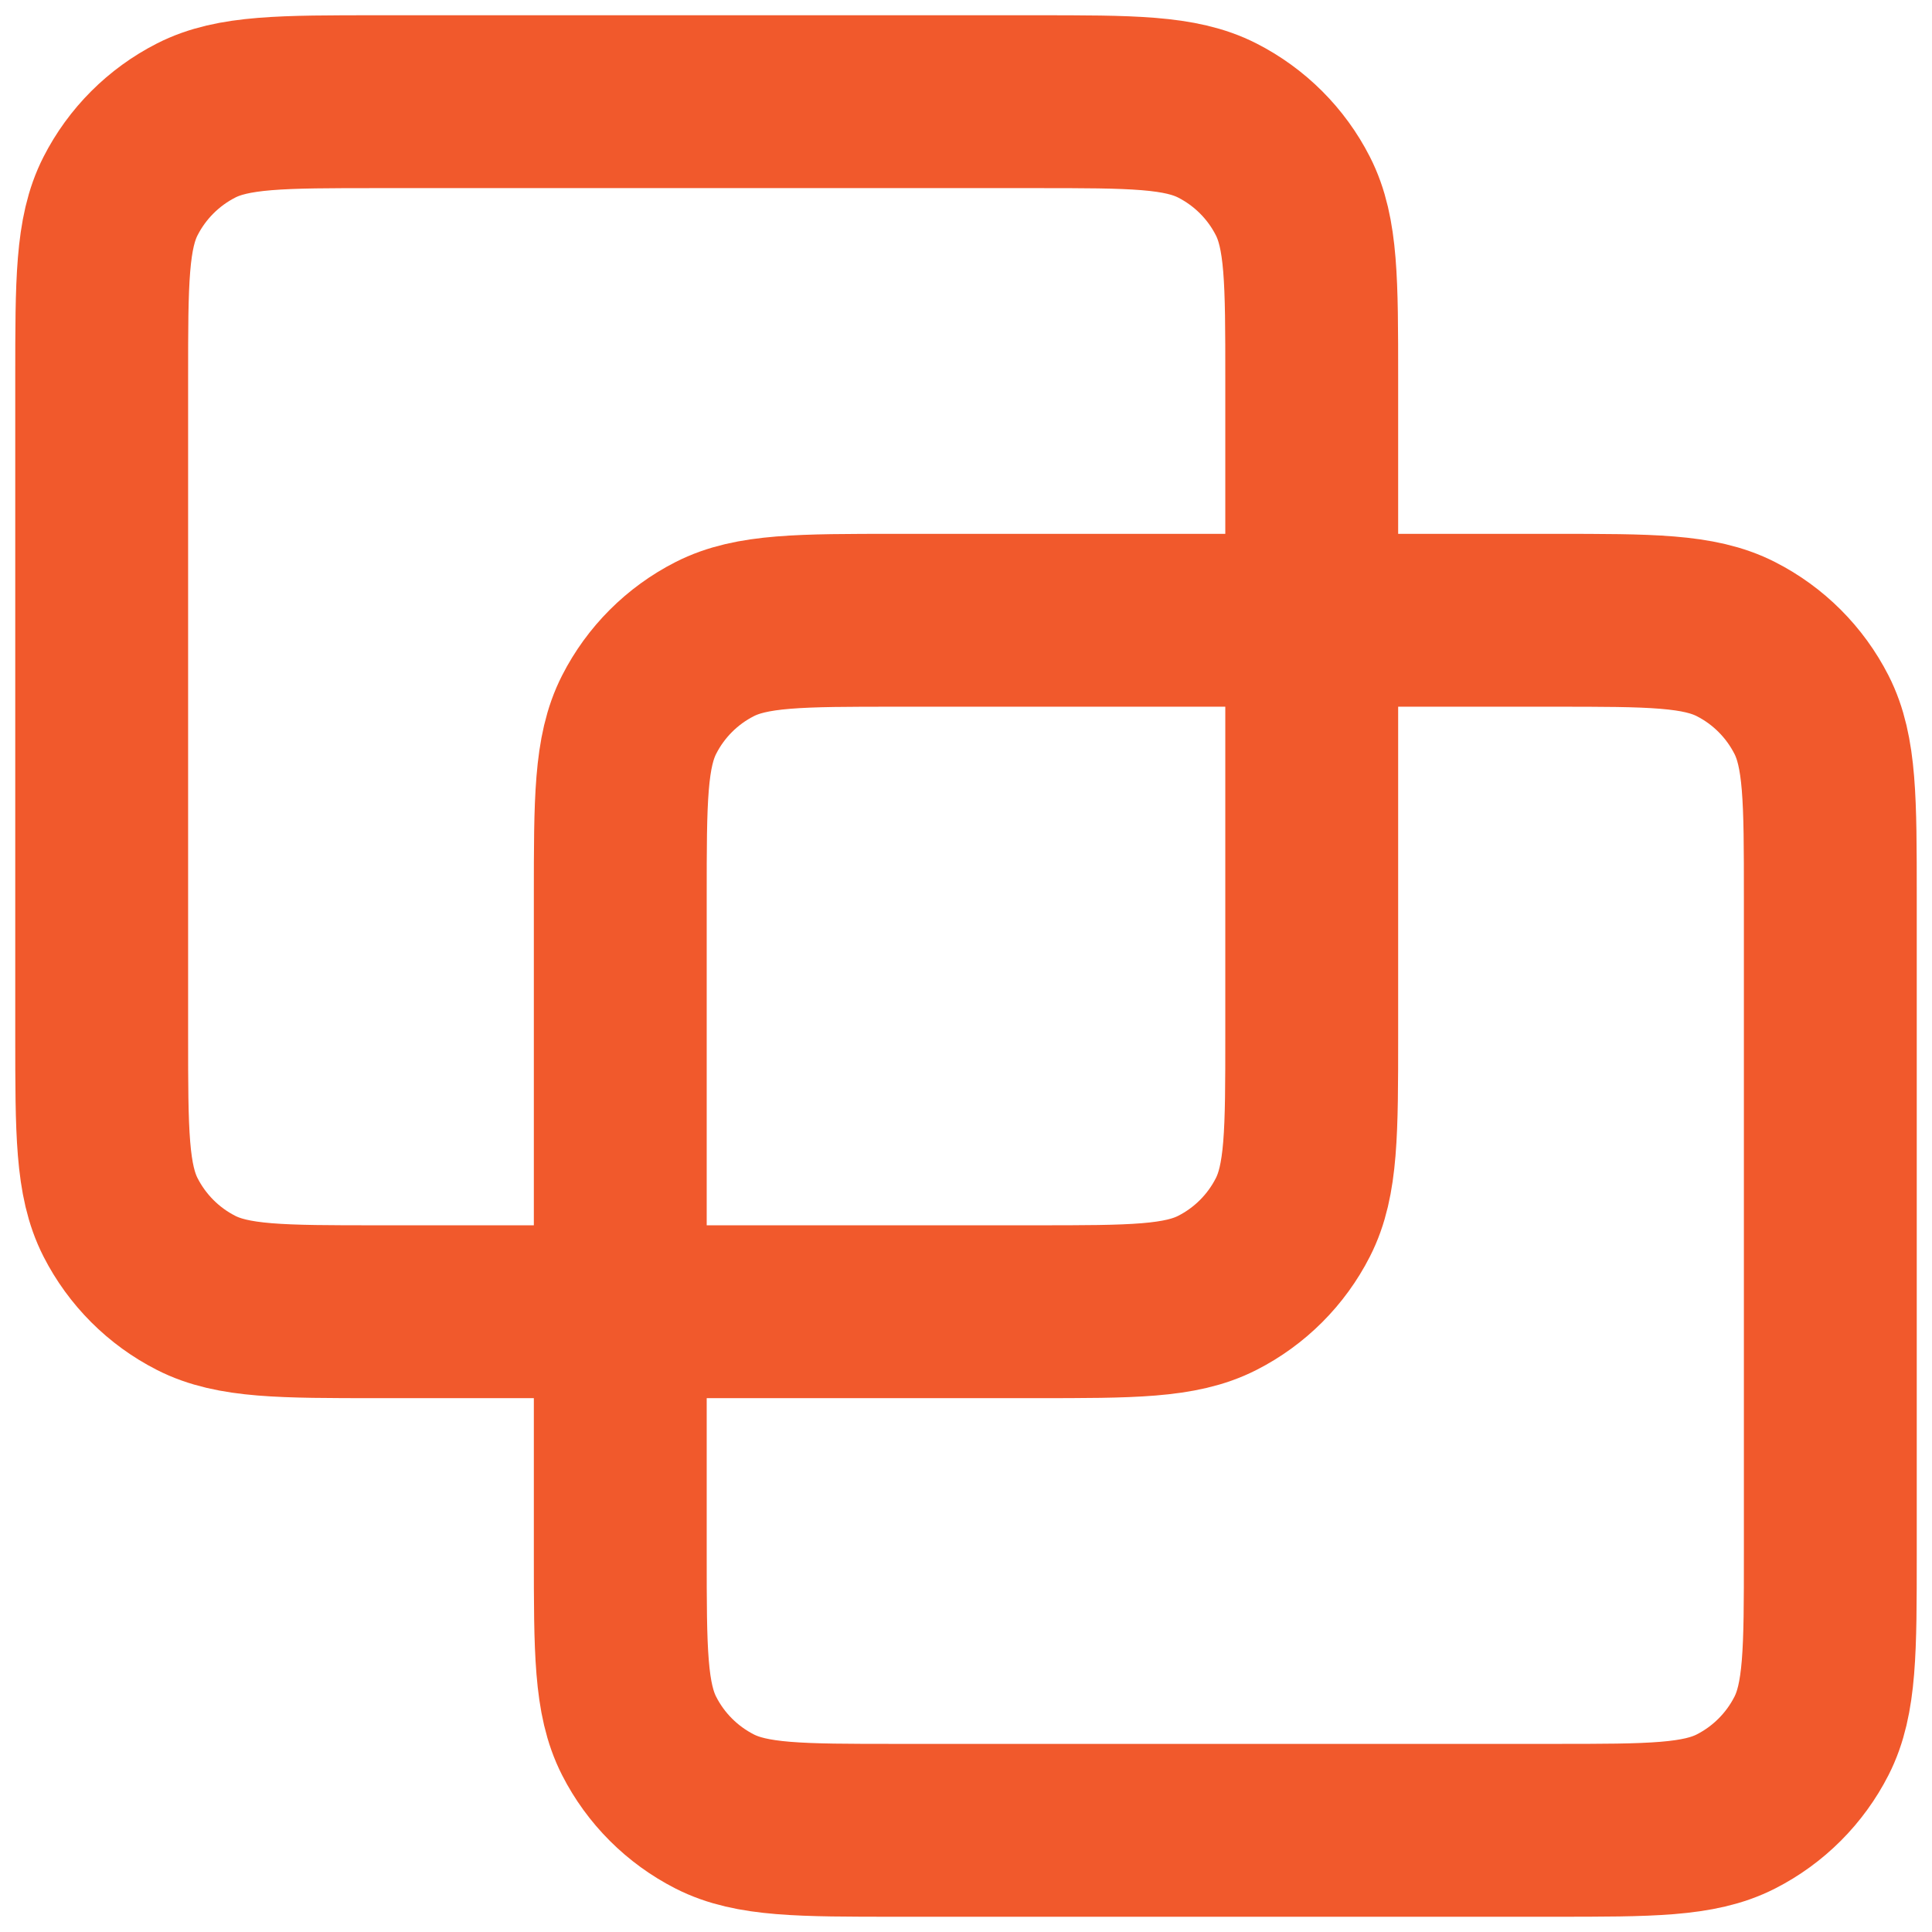 <svg width="38" height="38" viewBox="0 0 38 38" fill="none" xmlns="http://www.w3.org/2000/svg">
<path d="M2 7.44C2 5.536 2 4.584 2.371 3.856C2.697 3.217 3.217 2.697 3.856 2.371C4.584 2 5.536 2 7.44 2H20.36C22.264 2 23.216 2 23.944 2.371C24.583 2.697 25.104 3.217 25.429 3.856C25.8 4.584 25.8 5.536 25.8 7.44V20.36C25.8 22.264 25.8 23.216 25.429 23.944C25.104 24.583 24.583 25.104 23.944 25.429C23.216 25.8 22.264 25.8 20.36 25.8H7.44C5.536 25.8 4.584 25.8 3.856 25.429C3.217 25.104 2.697 24.583 2.371 23.944C2 23.216 2 22.264 2 20.36V7.44Z" stroke="#F1592C" stroke-width="3.4" stroke-linecap="round" stroke-linejoin="round"/>
<path d="M12.2 17.64C12.2 15.736 12.2 14.784 12.571 14.056C12.896 13.417 13.417 12.896 14.056 12.571C14.784 12.2 15.736 12.2 17.64 12.2H30.56C32.464 12.2 33.416 12.2 34.144 12.571C34.783 12.896 35.303 13.417 35.629 14.056C36 14.784 36 15.736 36 17.64V30.56C36 32.464 36 33.416 35.629 34.144C35.303 34.783 34.783 35.303 34.144 35.629C33.416 36 32.464 36 30.56 36H17.64C15.736 36 14.784 36 14.056 35.629C13.417 35.303 12.896 34.783 12.571 34.144C12.2 33.416 12.2 32.464 12.2 30.56V17.64Z" stroke="#F1592C" stroke-width="3.4" stroke-linecap="round" stroke-linejoin="round"/>
</svg>
